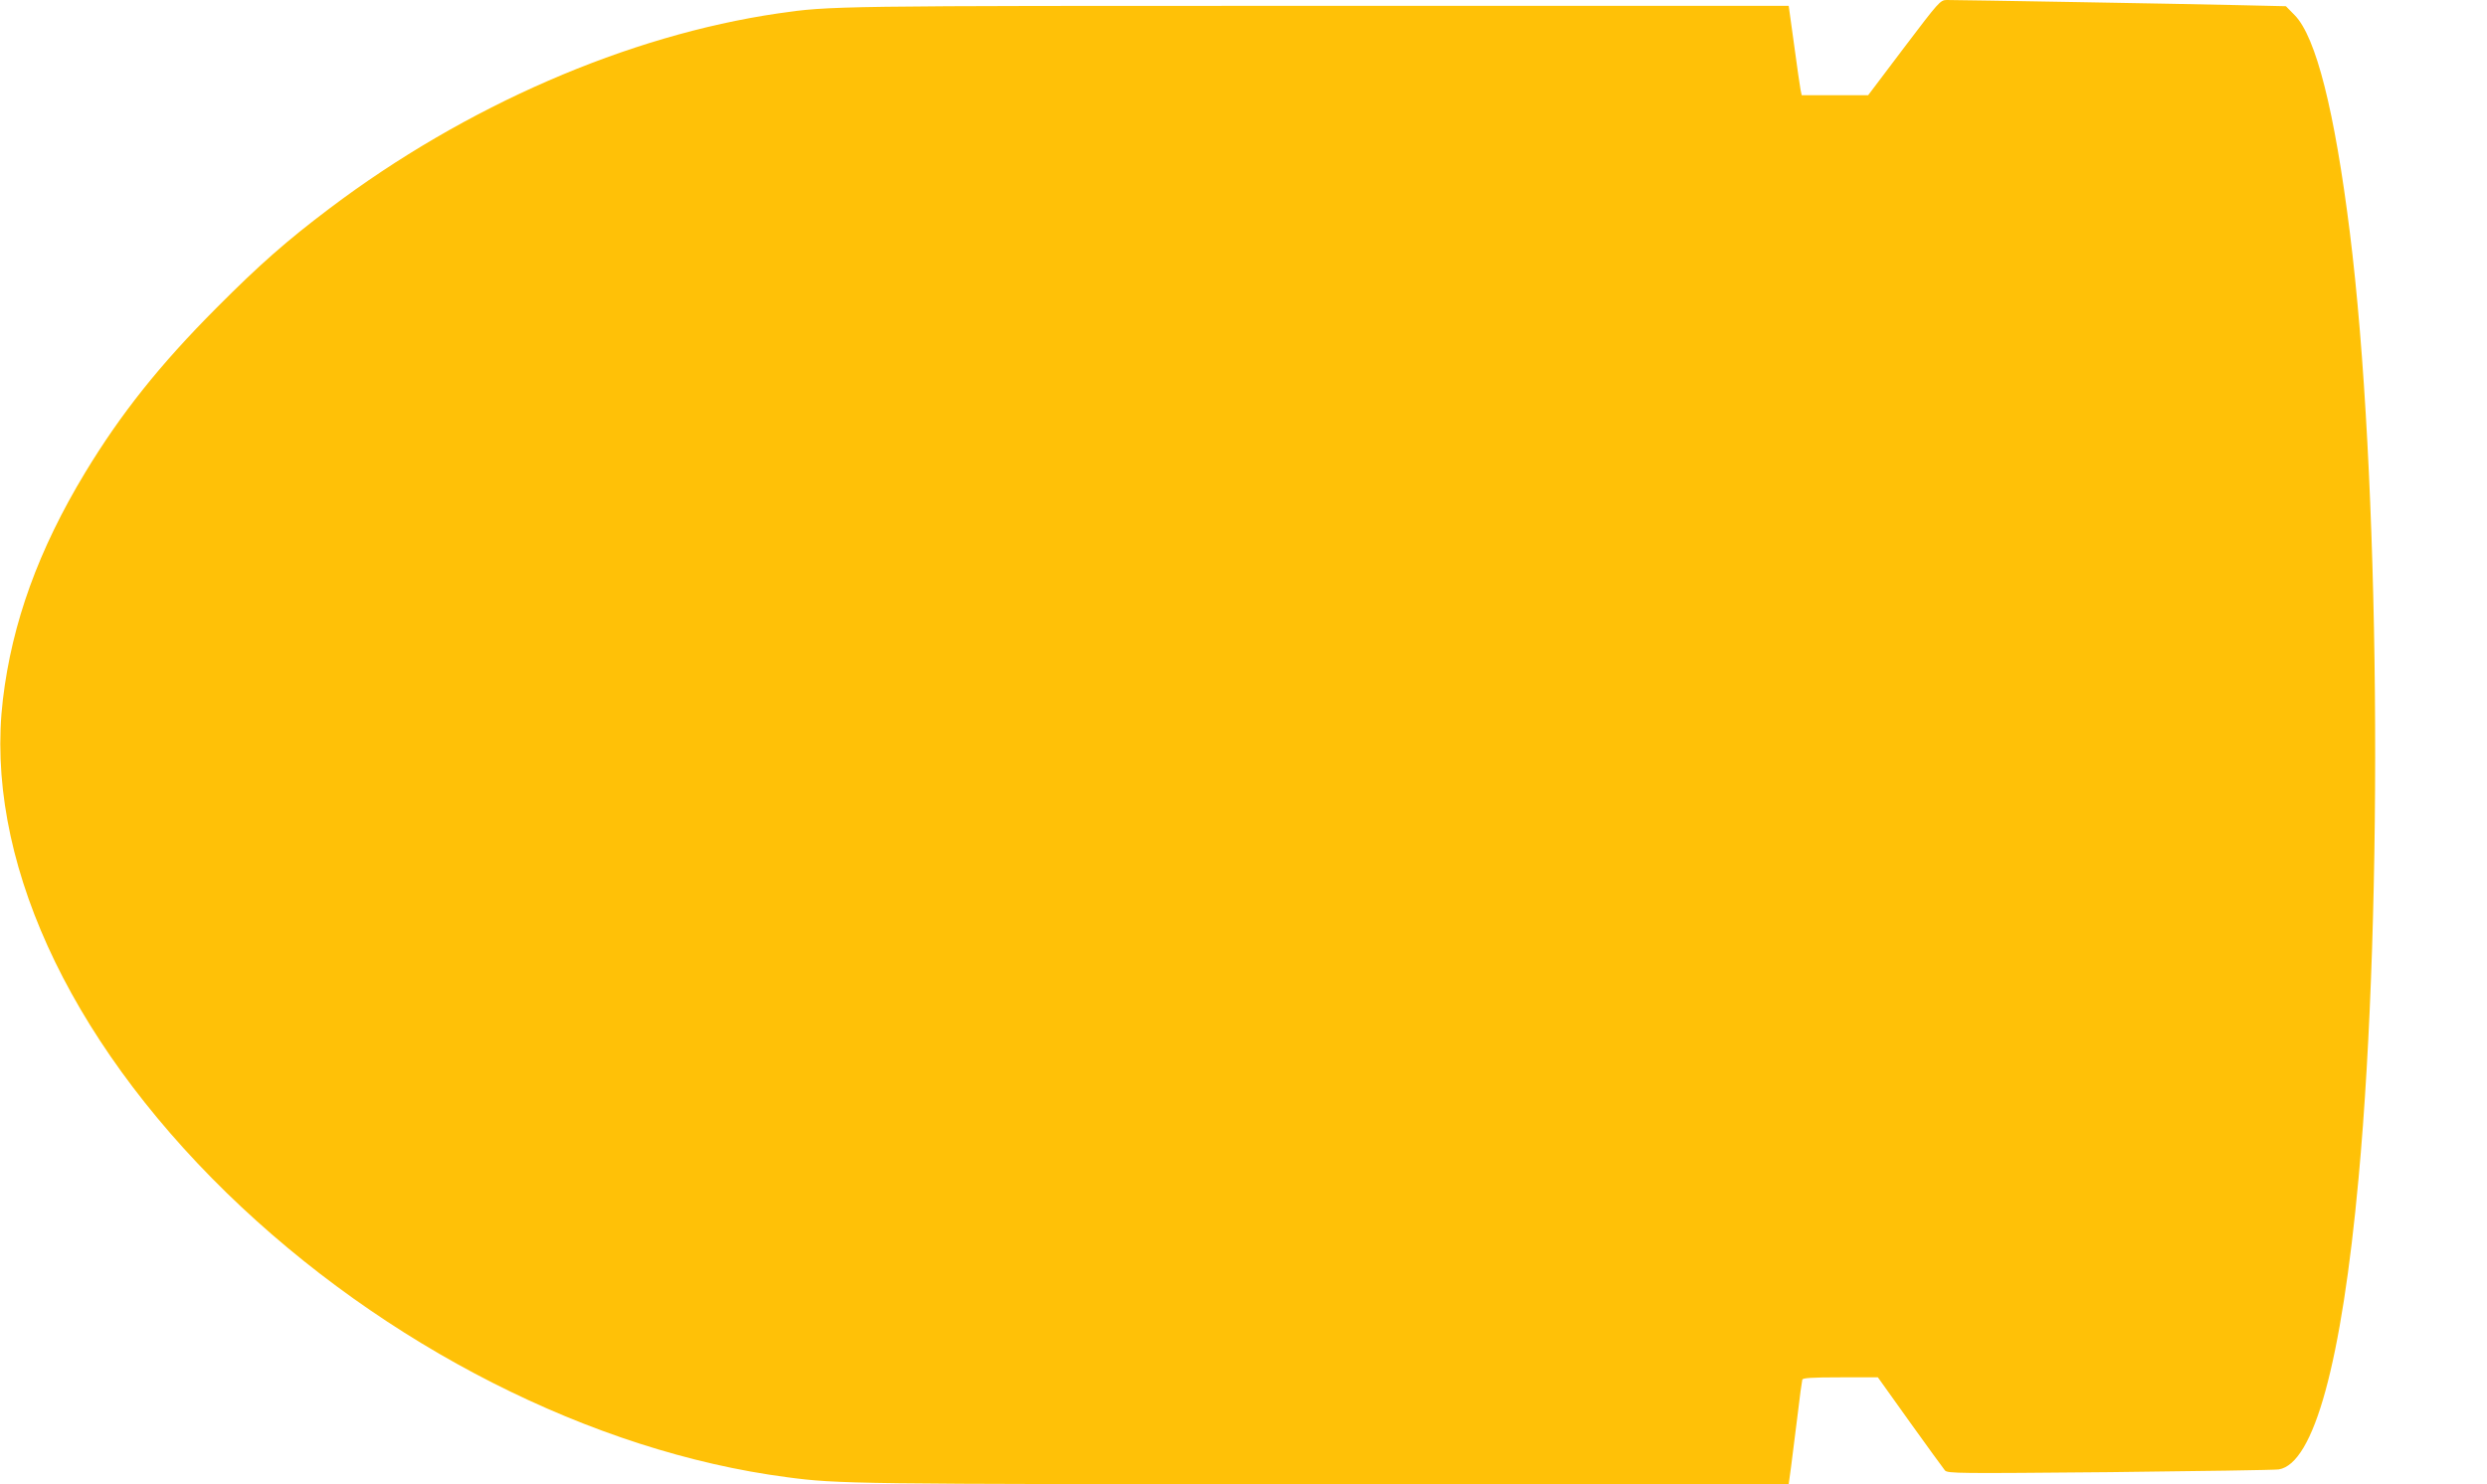 <?xml version="1.0" standalone="no"?>
<!DOCTYPE svg PUBLIC "-//W3C//DTD SVG 20010904//EN"
 "http://www.w3.org/TR/2001/REC-SVG-20010904/DTD/svg10.dtd">
<svg version="1.0" xmlns="http://www.w3.org/2000/svg"
 width="1280pt" height="764pt" viewBox="0 0 1280 764"
 preserveAspectRatio="xMidYMid meet">
<g transform="translate(0,764) scale(0.1,-0.1)"
fill="#ffc107" stroke="none">
<path d="M9800 7395 l-185 -245 -171 0 -171 0 -6 28 c-3 15 -18 118 -33 230
l-28 202 -2416 0 c-2502 0 -2517 0 -2785 -39 -774 -113 -1610 -476 -2309
-1004 -220 -166 -359 -288 -581 -511 -292 -293 -493 -545 -677 -849 -240 -397
-376 -773 -423 -1167 -96 -805 327 -1736 1151 -2540 809 -788 1883 -1333 2884
-1464 260 -35 357 -36 2756 -36 l2400 0 12 88 c6 48 21 166 33 262 11 96 23
181 25 188 2 9 50 12 196 12 l193 0 165 -231 c91 -127 172 -238 180 -248 14
-16 69 -16 850 -9 459 5 850 11 868 14 181 29 324 552 411 1499 130 1408 109
3639 -45 4869 -78 624 -174 1005 -283 1117 l-46 47 -265 6 c-260 6 -1412 26
-1480 26 -34 0 -41 -9 -220 -245z"/>
</g>
</svg>
